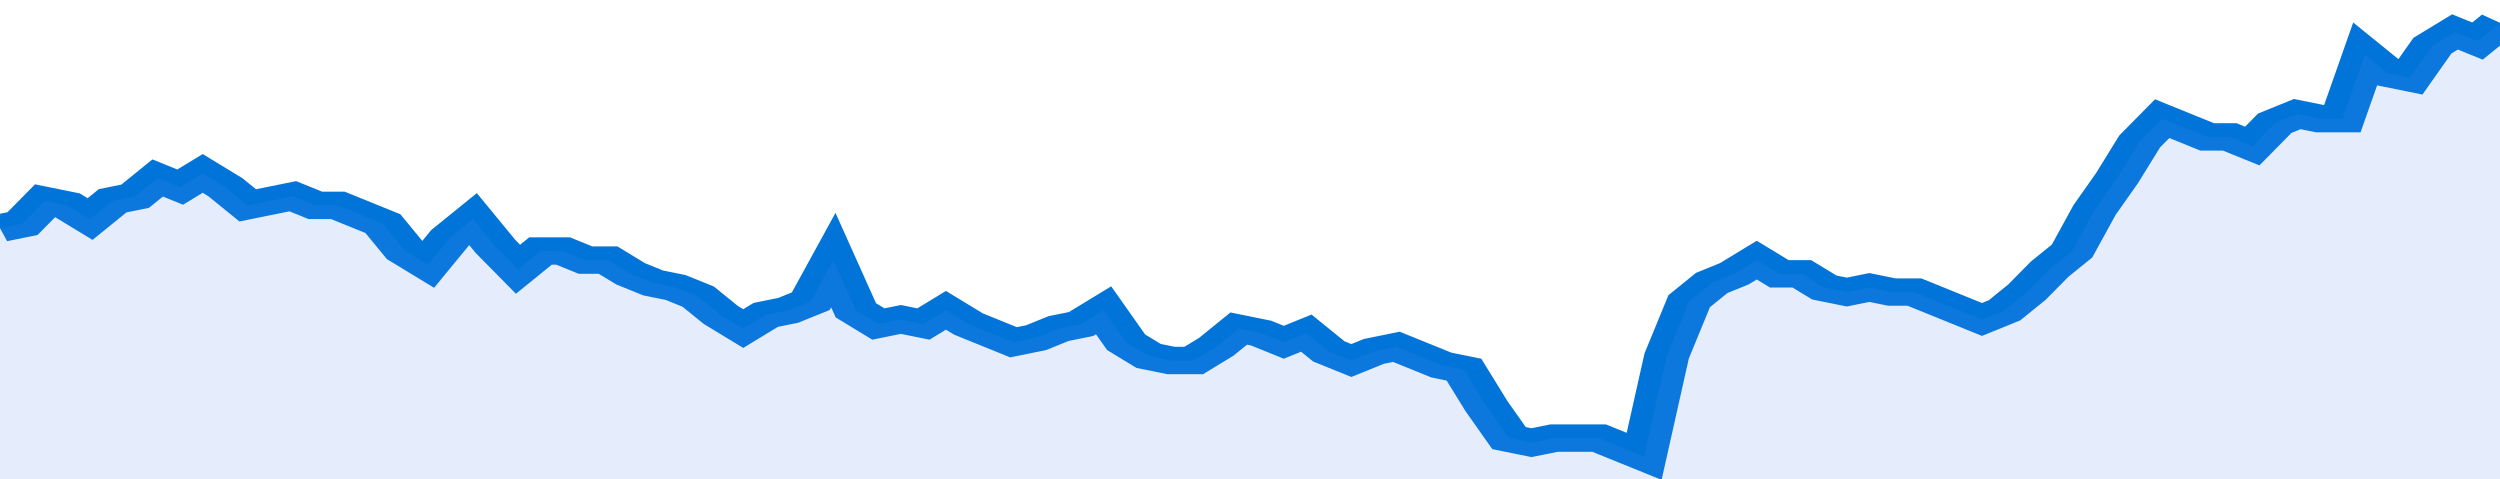 <svg xmlns="http://www.w3.org/2000/svg" viewBox="0 0 333 105" width="120" height="23" preserveAspectRatio="none">
				 <polyline fill="none" stroke="#0074d9" stroke-width="6" points="0, 50 3, 49 6, 44 9, 45 12, 48 15, 44 18, 43 21, 39 24, 41 27, 38 30, 41 33, 45 36, 44 39, 43 42, 45 45, 45 48, 47 51, 49 54, 55 57, 58 60, 52 63, 48 66, 54 69, 59 72, 55 75, 55 78, 57 81, 57 84, 60 87, 62 90, 63 93, 65 96, 69 99, 72 102, 69 105, 68 108, 66 111, 57 114, 68 117, 71 120, 70 123, 71 126, 68 129, 71 132, 73 135, 75 138, 74 141, 72 144, 71 147, 68 150, 75 153, 78 156, 79 159, 79 162, 76 165, 72 168, 73 171, 75 174, 73 177, 77 180, 79 183, 77 186, 76 189, 78 192, 80 195, 81 198, 89 201, 96 204, 97 207, 96 210, 96 213, 96 216, 98 219, 100 222, 78 225, 66 228, 62 231, 60 234, 57 237, 60 240, 60 243, 63 246, 64 249, 63 252, 64 255, 64 258, 66 261, 68 264, 70 267, 68 270, 64 273, 59 276, 55 279, 46 282, 39 285, 31 288, 26 291, 28 294, 30 297, 30 300, 32 303, 27 306, 25 309, 26 312, 26 315, 12 318, 16 321, 17 324, 10 327, 7 330, 9 333, 5 333, 5 "> </polyline>
				 <polygon fill="#5085ec" opacity="0.15" points="0, 105 0, 50 3, 49 6, 44 9, 45 12, 48 15, 44 18, 43 21, 39 24, 41 27, 38 30, 41 33, 45 36, 44 39, 43 42, 45 45, 45 48, 47 51, 49 54, 55 57, 58 60, 52 63, 48 66, 54 69, 59 72, 55 75, 55 78, 57 81, 57 84, 60 87, 62 90, 63 93, 65 96, 69 99, 72 102, 69 105, 68 108, 66 111, 57 114, 68 117, 71 120, 70 123, 71 126, 68 129, 71 132, 73 135, 75 138, 74 141, 72 144, 71 147, 68 150, 75 153, 78 156, 79 159, 79 162, 76 165, 72 168, 73 171, 75 174, 73 177, 77 180, 79 183, 77 186, 76 189, 78 192, 80 195, 81 198, 89 201, 96 204, 97 207, 96 210, 96 213, 96 216, 98 219, 100 222, 78 225, 66 228, 62 231, 60 234, 57 237, 60 240, 60 243, 63 246, 64 249, 63 252, 64 255, 64 258, 66 261, 68 264, 70 267, 68 270, 64 273, 59 276, 55 279, 46 282, 39 285, 31 288, 26 291, 28 294, 30 297, 30 300, 32 303, 27 306, 25 309, 26 312, 26 315, 12 318, 16 321, 17 324, 10 327, 7 330, 9 333, 5 333, 105 "></polygon>
			</svg>